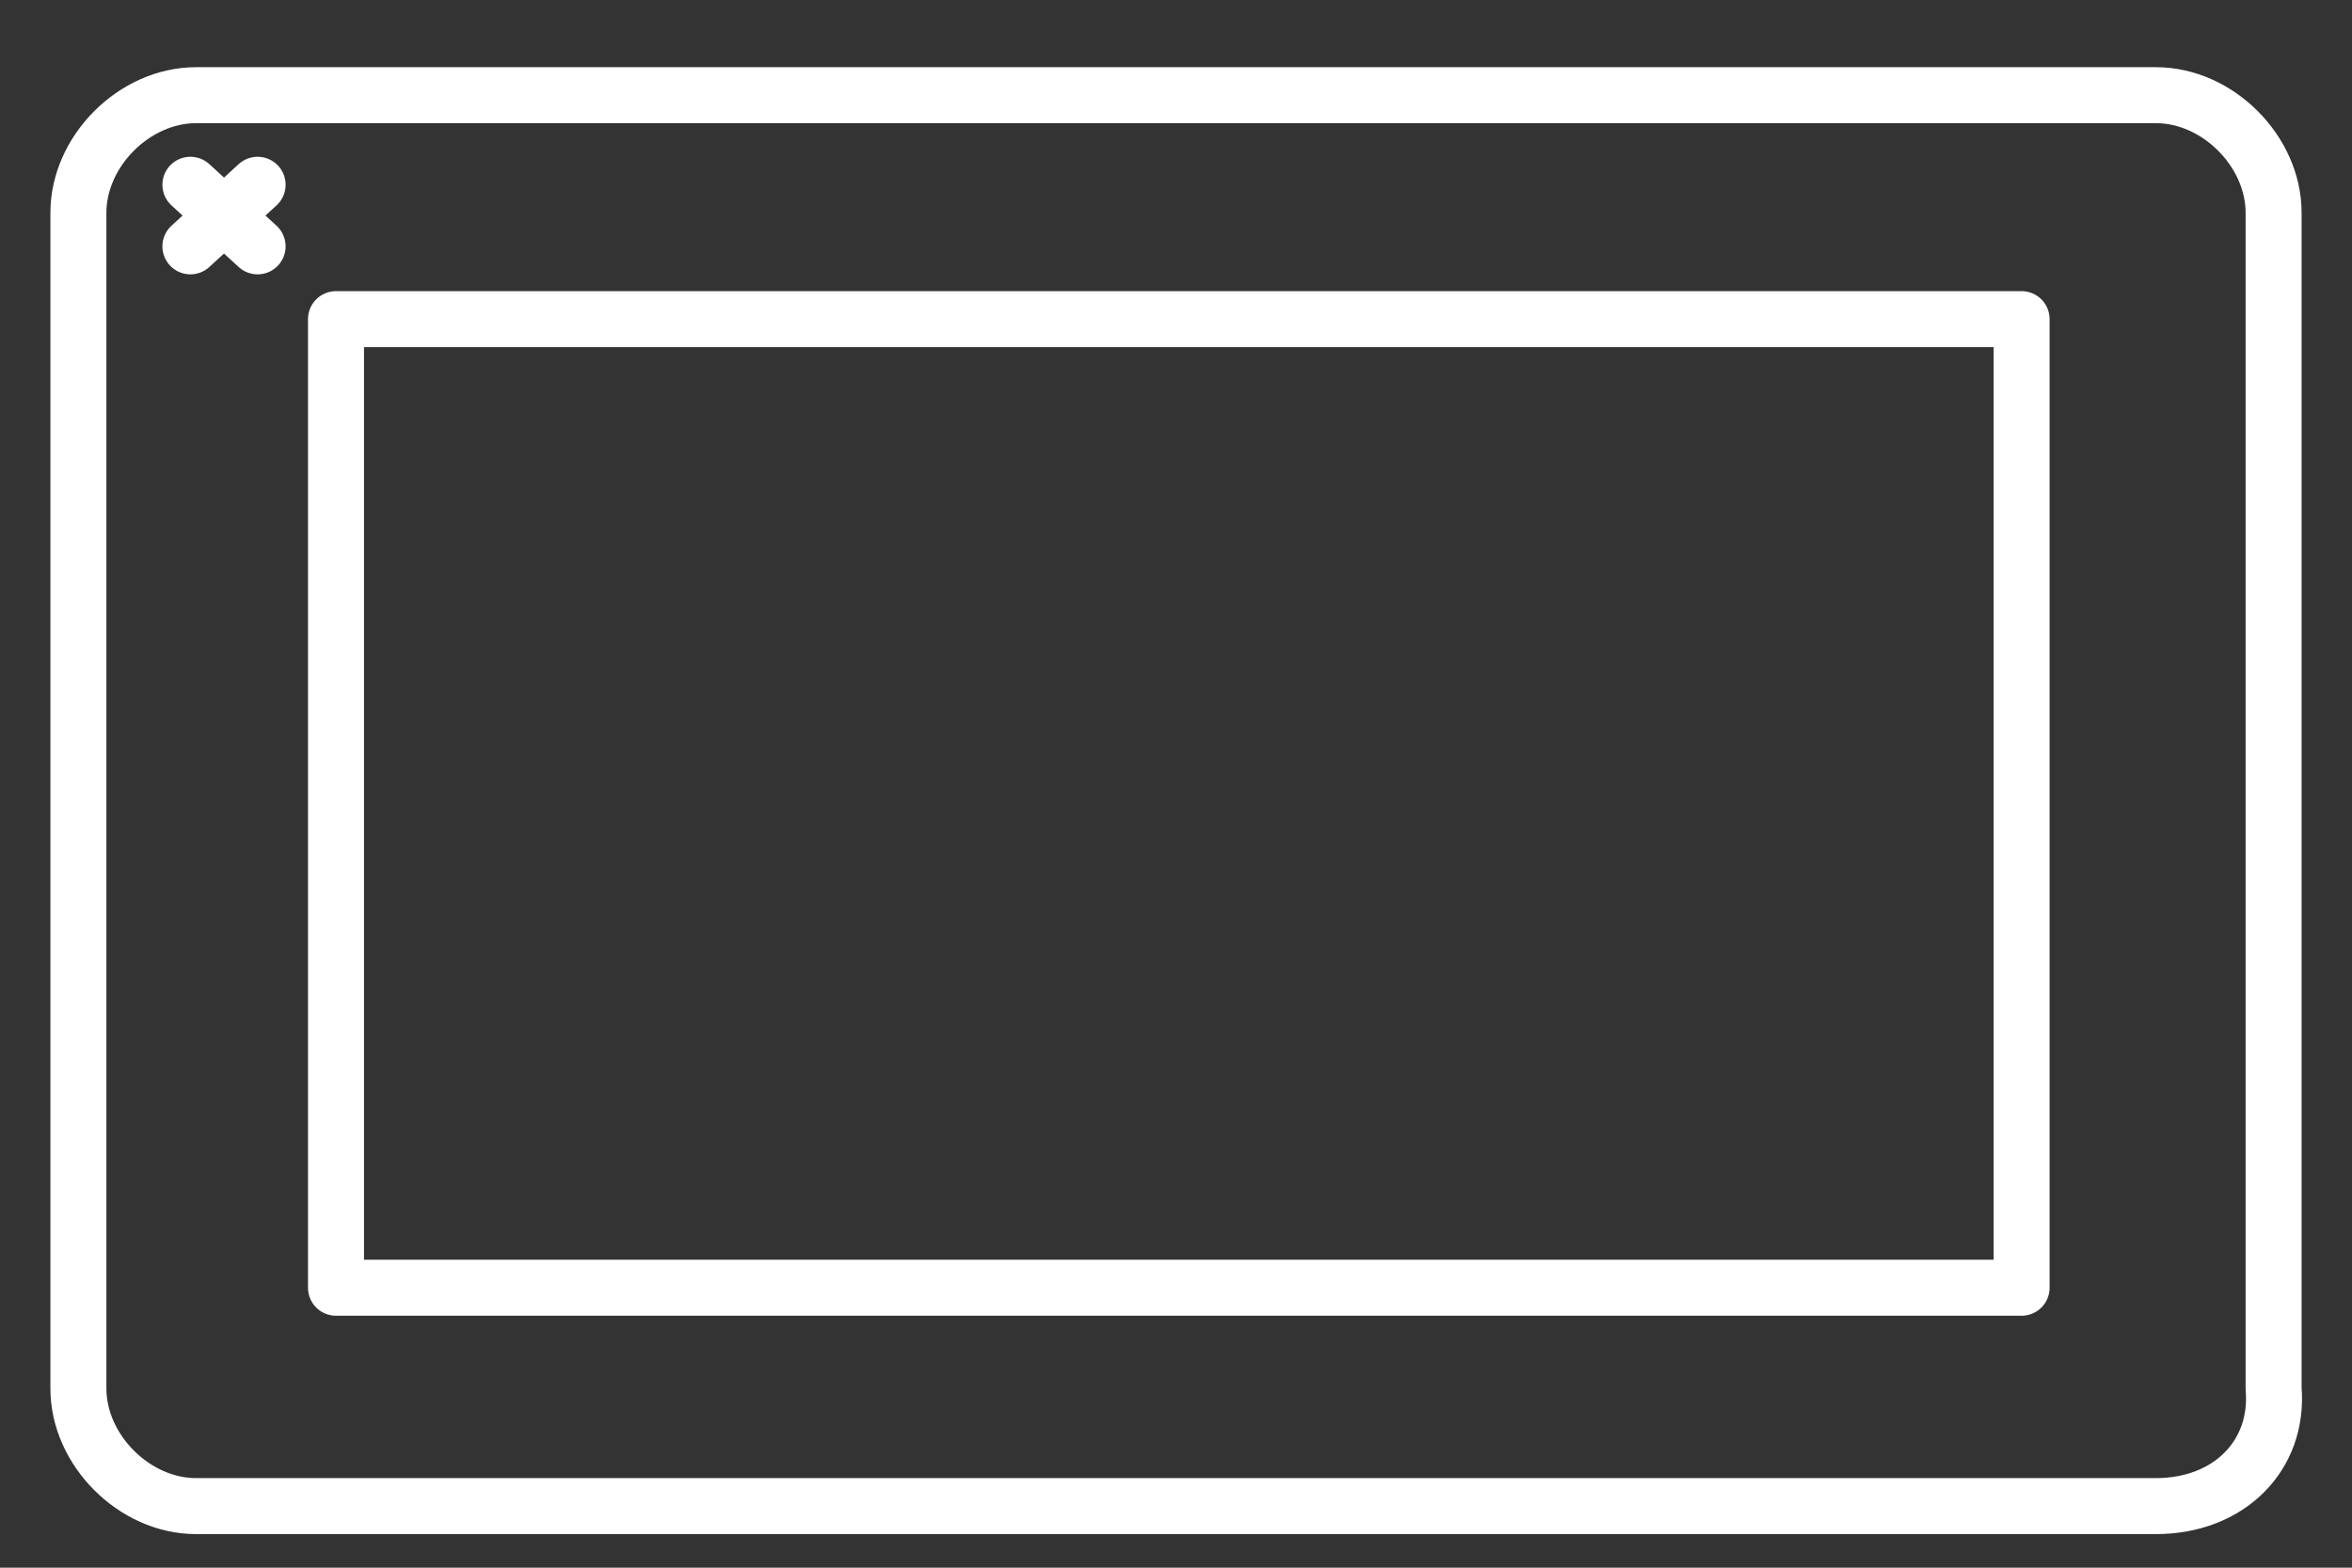 <?xml version="1.0" encoding="utf-8"?>
<!-- Generator: Adobe Illustrator 25.2.3, SVG Export Plug-In . SVG Version: 6.00 Build 0)  -->
<svg version="1.1" id="Livello_1" xmlns="http://www.w3.org/2000/svg" xmlns:xlink="http://www.w3.org/1999/xlink" x="0px" y="0px"
	 width="42px" height="28px" viewBox="0 0 42 28" style="enable-background:new 0 0 42 28;" xml:space="preserve">
<rect x="0" y="0" width="42" height="28" fill="#333333" stroke="none"/>
<style type="text/css">
	.st0{fill:none;stroke:#FFFFFF;stroke-linecap:round;stroke-linejoin:round;stroke-miterlimit:10;}
</style>
<g>
	<path class="st0" d="M38.5,26.9h-35c-1.1,0-2.1-1-2.1-2.1v-21c0-1.1,1-2.1,2.1-2.1h35c1.1,0,2.1,1,2.1,2.1v21
		C40.7,26,39.8,26.9,38.5,26.9z"/>
	<rect x="6" y="5.7" class="st0" width="30.1" height="17.3"/>
	<line class="st0" x1="4.6" y1="4.4" x2="3.4" y2="3.3"/>
	<line class="st0" x1="3.4" y1="4.4" x2="4.6" y2="3.3"/>
</g>
</svg>
